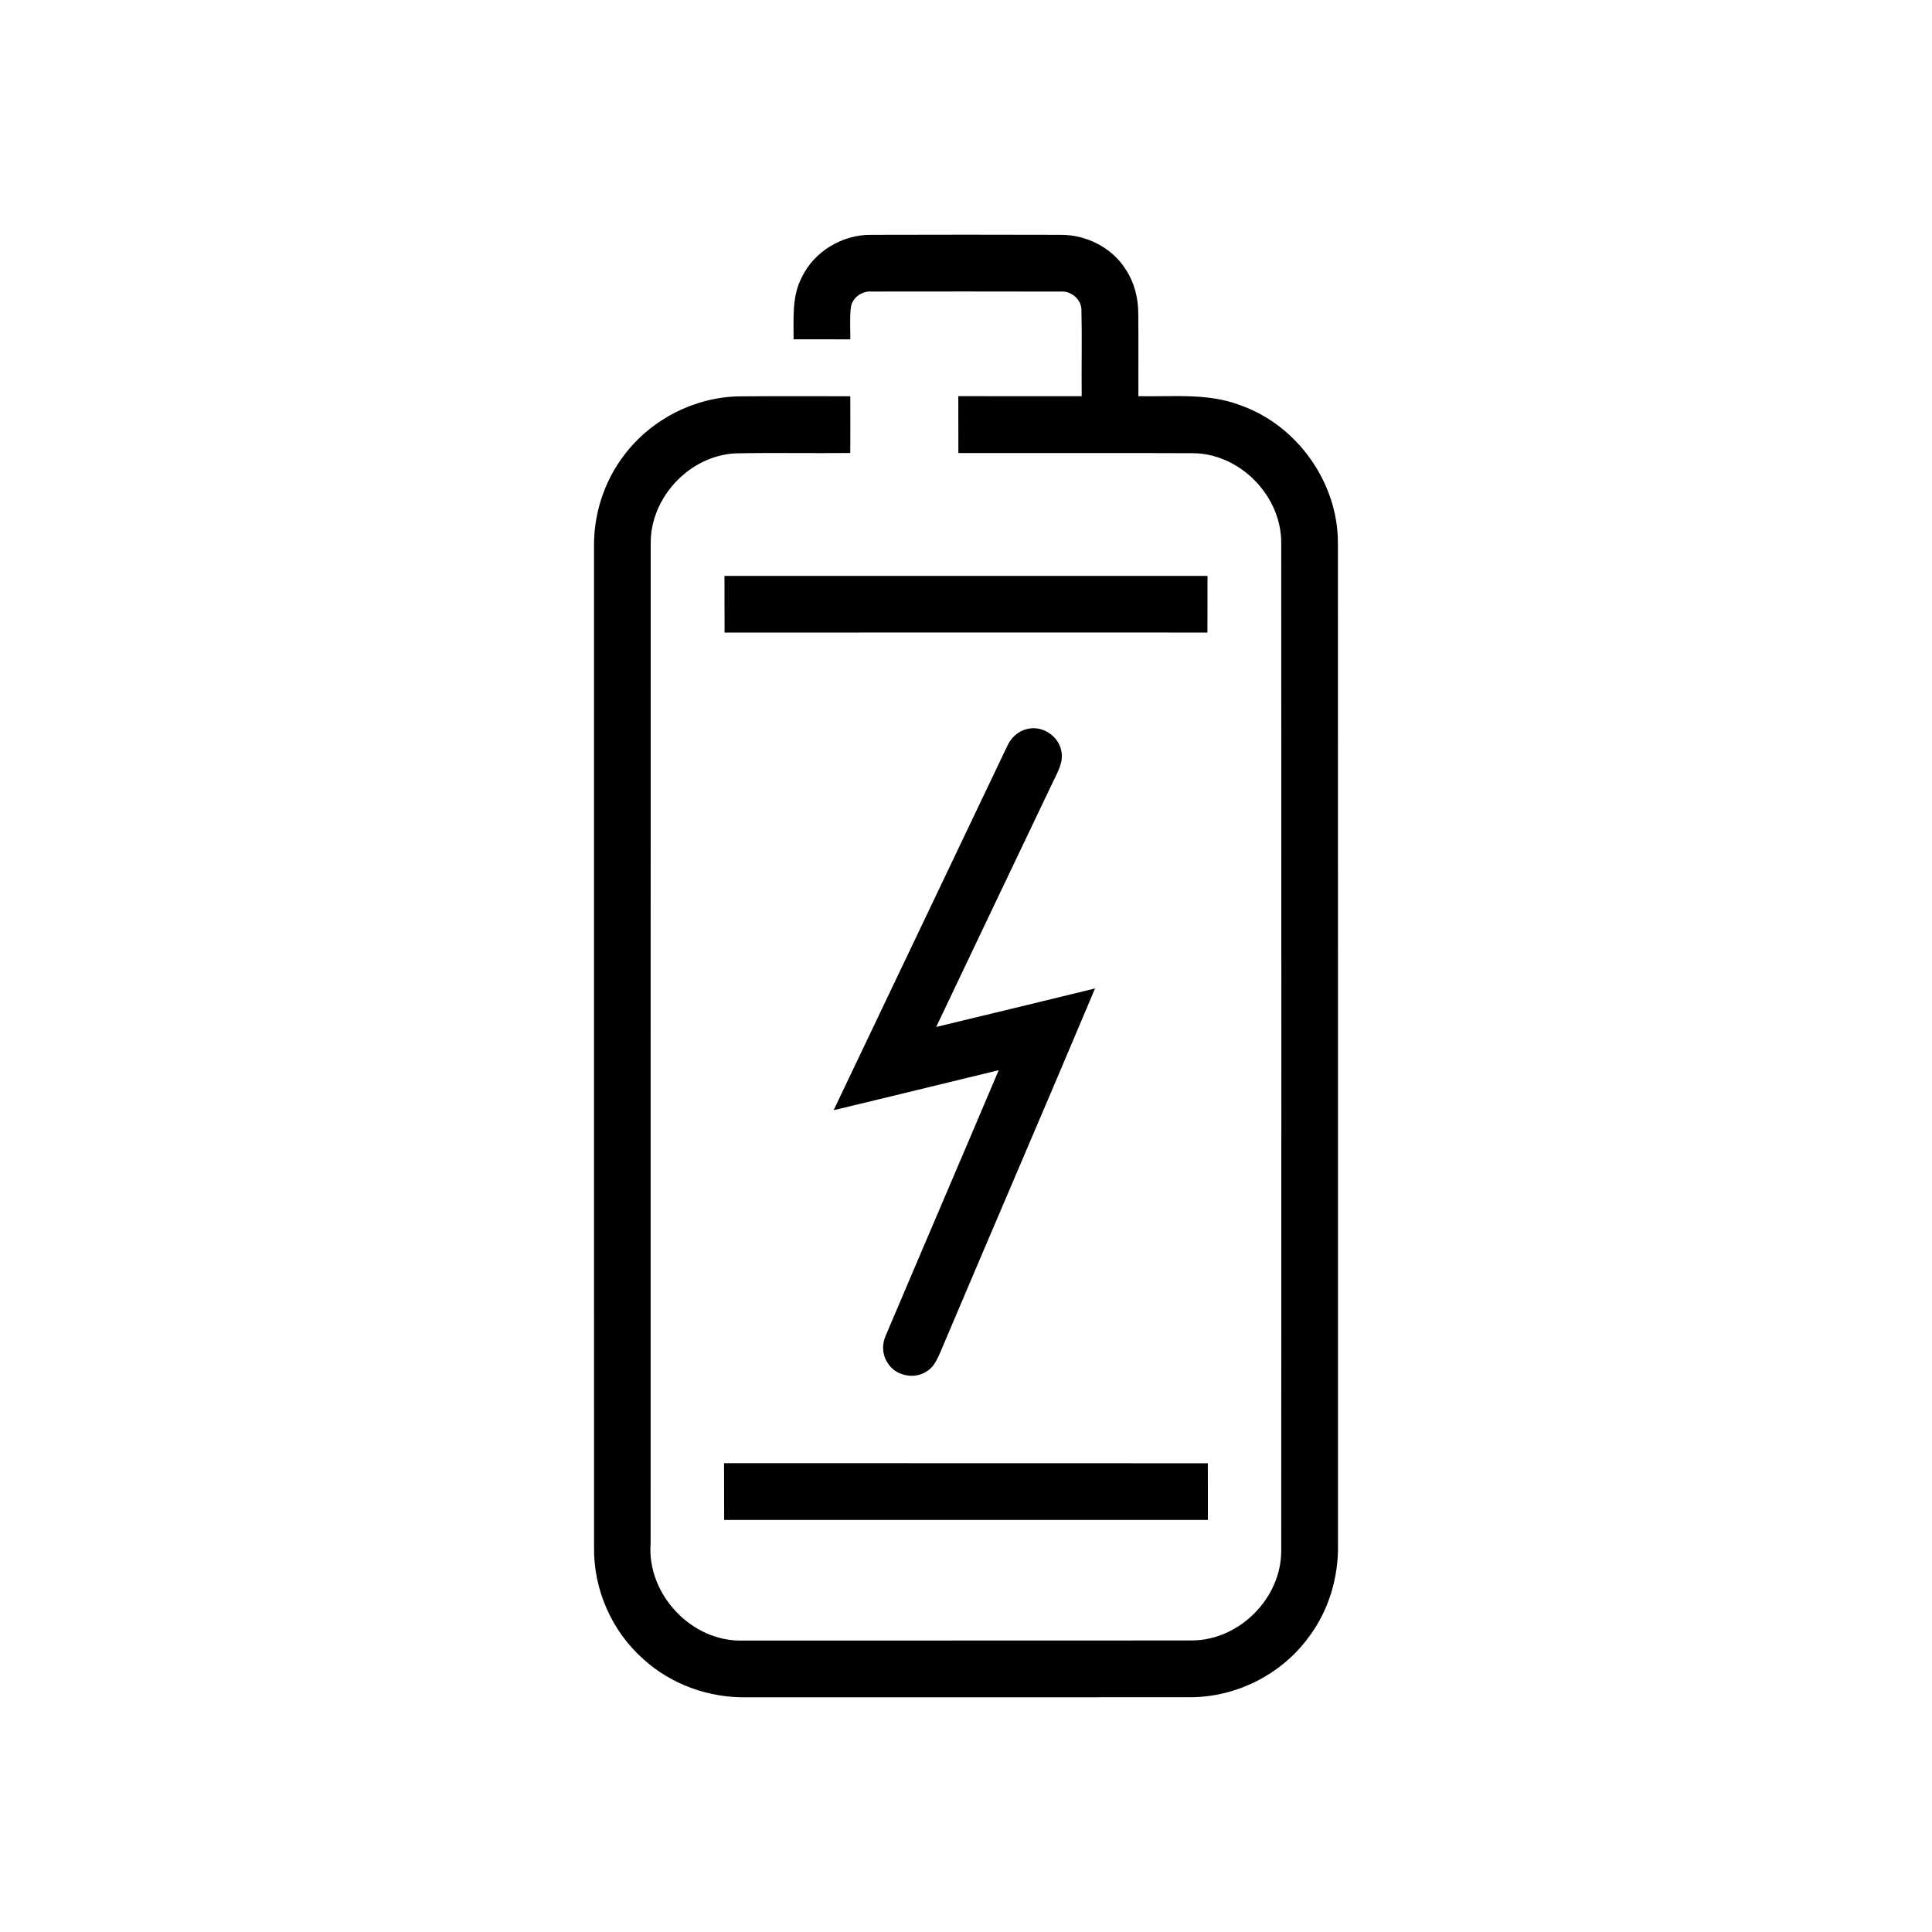 <?xml version="1.0" encoding="UTF-8" ?>
<!DOCTYPE svg PUBLIC "-//W3C//DTD SVG 1.1//EN" "http://www.w3.org/Graphics/SVG/1.1/DTD/svg11.dtd">
<svg width="512pt" height="512pt" viewBox="0 0 512 512" version="1.1" xmlns="http://www.w3.org/2000/svg">
<g id="#000000ff">
<path fill="#000000" opacity="1.00" d=" M 212.51 73.44 C 215.82 66.55 223.32 62.14 230.92 62.23 C 247.62 62.18 264.32 62.18 281.02 62.23 C 287.89 62.17 294.76 65.63 298.41 71.53 C 300.61 74.91 301.63 78.94 301.65 82.95 C 301.73 90.30 301.66 97.65 301.68 104.99 C 310.70 105.19 320.07 104.08 328.69 107.39 C 343.84 112.70 354.68 128.03 354.56 144.10 C 354.61 232.42 354.57 320.74 354.58 409.06 C 354.78 417.93 352.14 426.89 346.73 433.98 C 339.46 443.89 327.33 449.91 315.04 449.78 C 276.02 449.82 236.99 449.79 197.97 449.80 C 187.95 450.01 177.85 446.42 170.44 439.64 C 162.09 432.24 157.25 421.14 157.43 409.99 C 157.40 321.64 157.42 233.29 157.42 144.95 C 157.31 136.22 160.12 127.47 165.46 120.55 C 172.59 111.11 184.15 105.20 195.98 105.04 C 205.77 104.96 215.55 104.99 225.33 105.01 C 225.34 110.02 225.37 115.04 225.33 120.05 C 215.21 120.15 205.09 119.95 194.97 120.14 C 182.79 120.71 172.34 131.79 172.45 143.99 C 172.40 232.32 172.45 320.66 172.42 408.99 C 171.38 422.55 183.36 435.25 196.99 434.76 C 236.68 434.73 276.37 434.79 316.06 434.73 C 328.52 434.60 339.52 423.50 339.54 411.04 C 339.59 322.01 339.58 232.97 339.54 143.94 C 339.62 131.42 328.61 120.14 316.06 120.10 C 295.37 120.01 274.68 120.11 253.98 120.06 C 253.98 115.03 253.98 110.00 253.96 104.98 C 264.86 105.02 275.76 104.98 286.66 104.99 C 286.58 97.34 286.77 89.69 286.59 82.05 C 286.51 79.25 283.82 77.05 281.08 77.27 C 264.37 77.22 247.66 77.25 230.95 77.26 C 228.44 77.06 225.92 78.85 225.49 81.37 C 225.16 84.21 225.36 87.08 225.34 89.93 C 220.33 89.93 215.32 89.94 210.31 89.92 C 210.34 84.40 209.82 78.50 212.51 73.44 Z" />
<path fill="#000000" opacity="1.00" d=" M 192.00 152.62 C 234.67 152.60 277.33 152.60 320.00 152.62 C 320.00 157.62 320.01 162.62 319.98 167.63 C 277.33 167.63 234.67 167.60 192.02 167.64 C 191.99 162.63 192.00 157.62 192.00 152.62 Z" />
<path fill="#000000" opacity="1.00" d=" M 266.82 197.94 C 267.77 195.71 269.61 193.84 272.00 193.25 C 275.99 192.05 280.50 194.94 281.26 198.98 C 281.95 202.13 280.05 204.97 278.81 207.71 C 268.57 229.19 258.30 250.65 248.10 272.15 C 262.14 268.78 276.17 265.38 290.20 261.95 C 276.66 294.10 262.83 326.14 249.23 358.27 C 248.37 360.22 247.46 362.38 245.50 363.48 C 242.13 365.67 237.10 364.53 235.13 361.01 C 233.77 358.89 233.70 356.17 234.74 353.92 C 244.67 330.47 254.74 307.07 264.67 283.61 C 250.08 287.14 235.51 290.73 220.92 294.21 C 236.22 262.12 251.51 230.02 266.82 197.94 Z" />
<path fill="#000000" opacity="1.00" d=" M 191.88 387.75 C 234.62 387.79 277.36 387.74 320.09 387.78 C 320.09 392.78 320.12 397.79 320.10 402.80 C 277.37 402.80 234.64 402.81 191.91 402.80 C 191.89 397.78 191.90 392.77 191.88 387.75 Z" />
</g>
</svg>
